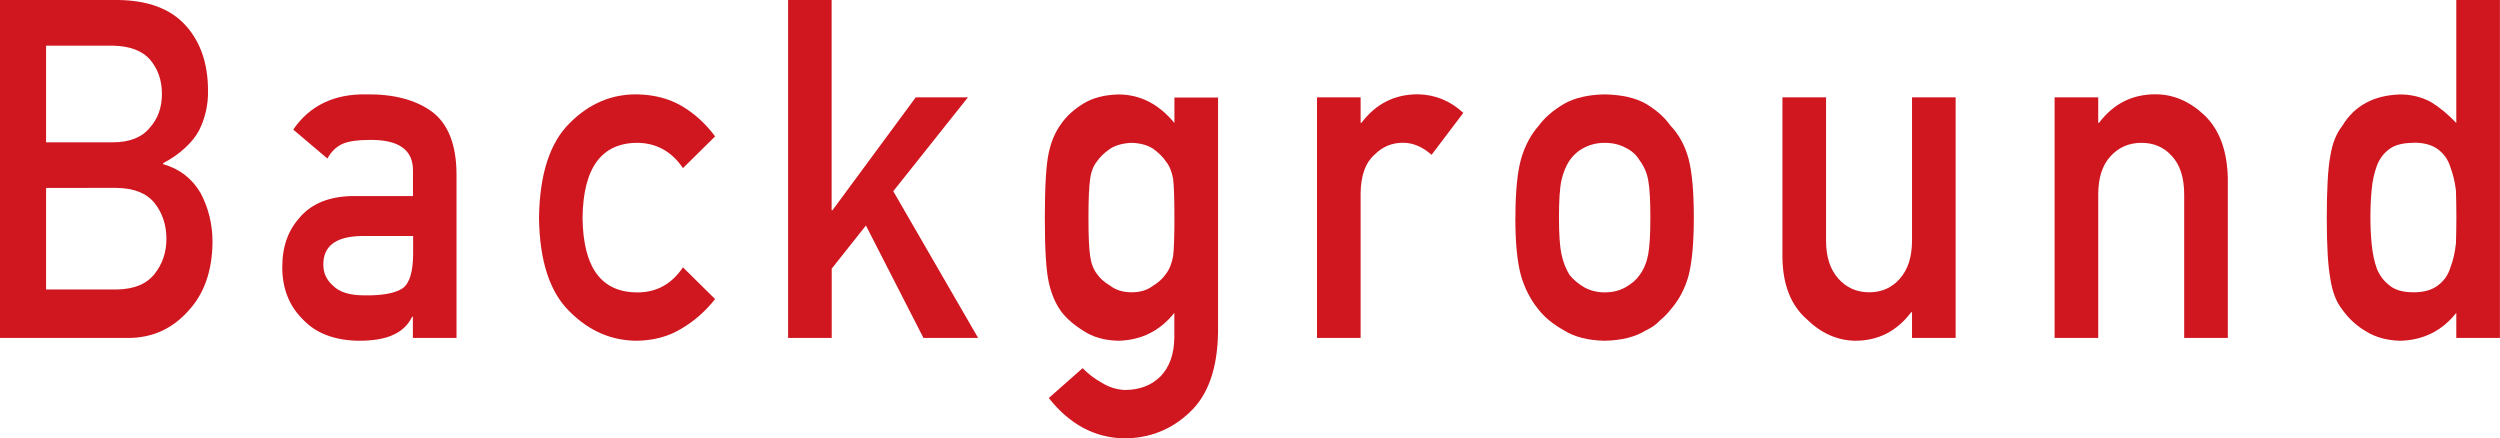 <?xml version="1.0" encoding="UTF-8"?><svg id="a" xmlns="http://www.w3.org/2000/svg" viewBox="0 0 294.57 51.62"><defs><style>.b{fill:#d0161f;}</style></defs><path class="b" d="M0,0H13.89c3.52,.04,6.17,1.02,7.94,2.95,1.79,1.95,2.68,4.53,2.68,7.73,.03,1.64-.32,3.21-1.06,4.7-.38,.71-.92,1.38-1.62,2.02-.71,.67-1.57,1.28-2.61,1.83v.11c1.95,.56,3.42,1.7,4.42,3.41,.93,1.77,1.4,3.69,1.4,5.76-.03,3.44-1,6.16-2.9,8.17-1.88,2.09-4.24,3.14-7.05,3.14H0V0ZM5.43,5.38v11.39h7.84c1.98,0,3.44-.57,4.38-1.72,.95-1.06,1.43-2.38,1.43-3.99s-.48-2.96-1.43-4.07c-.93-1.04-2.39-1.57-4.38-1.61H5.43Zm0,16.77v11.96H13.79c2.02-.04,3.49-.65,4.42-1.83,.93-1.17,1.4-2.55,1.4-4.15s-.47-3.04-1.4-4.21c-.93-1.15-2.41-1.74-4.42-1.78H5.43Z"/><path class="b" d="M48.67,37.31h-.1c-.48,.97-1.21,1.68-2.21,2.13-.98,.47-2.34,.71-4.08,.71-2.85-.04-5.05-.87-6.59-2.51-1.62-1.6-2.43-3.65-2.43-6.15s.7-4.36,2.11-5.93c1.41-1.6,3.47-2.42,6.19-2.46h7.1v-2.98c.03-2.49-1.71-3.71-5.24-3.63-1.28,0-2.29,.15-3.02,.44-.77,.35-1.38,.93-1.82,1.75l-4.03-3.41c1.95-2.84,4.83-4.22,8.63-4.15,3.21-.04,5.78,.64,7.69,2.02,1.92,1.42,2.89,3.86,2.92,7.32v19.36h-5.14v-2.51Zm0-9.5h-6.15c-2.98,.07-4.46,1.21-4.42,3.41,0,.97,.38,1.78,1.16,2.46,.74,.75,1.96,1.12,3.66,1.12,2.15,.04,3.66-.25,4.55-.85,.8-.6,1.21-1.97,1.21-4.1v-2.05Z"/><path class="b" d="M84.26,35.23c-1.11,1.42-2.43,2.58-3.93,3.47-1.51,.93-3.25,1.41-5.24,1.45-3.02,0-5.66-1.14-7.94-3.41-2.36-2.28-3.57-5.96-3.64-11.06,.07-5.15,1.28-8.89,3.64-11.2,2.28-2.28,4.92-3.4,7.94-3.36,1.98,.04,3.73,.49,5.24,1.37,1.51,.89,2.82,2.09,3.93,3.58l-3.79,3.74c-1.29-1.91-3.02-2.9-5.19-2.98-4.36-.07-6.57,2.88-6.64,8.85,.07,5.94,2.28,8.86,6.64,8.77,2.16-.04,3.89-1.02,5.19-2.95l3.79,3.74Z"/><path class="b" d="M92.85,0h5.14V24.77h.1l9.81-13.3h6.15l-8.8,11.06,10,17.29h-6.44l-6.78-13.25-4.03,5.08v8.17h-5.14V0Z"/><path class="b" d="M138.38,36.85c-1.69,2.13-3.88,3.23-6.59,3.3-1.66-.04-3.03-.43-4.13-1.17-1.15-.71-2.02-1.48-2.63-2.29-.67-.93-1.16-2.07-1.45-3.41-.31-1.33-.47-3.86-.47-7.59s.16-6.38,.47-7.73c.29-1.33,.78-2.45,1.45-3.36,.61-.89,1.48-1.69,2.63-2.4,1.1-.67,2.47-1.03,4.13-1.07,2.54,0,4.74,1.12,6.59,3.36v-3h5.14v27.67c-.07,4.26-1.17,7.39-3.32,9.4-2.16,2.06-4.75,3.09-7.77,3.09-3.46-.07-6.41-1.66-8.85-4.75l3.98-3.52c.66,.67,1.41,1.25,2.26,1.72,.87,.53,1.77,.81,2.7,.85,1.75,0,3.16-.54,4.23-1.61,1.05-1.09,1.59-2.6,1.62-4.53v-2.92Zm-10.13-11.17c0,2.17,.07,3.66,.2,4.48,.11,.86,.38,1.57,.81,2.13,.34,.51,.87,.97,1.57,1.39,.67,.51,1.51,.76,2.51,.76s1.83-.25,2.51-.76c.67-.42,1.18-.88,1.52-1.39,.43-.56,.71-1.27,.86-2.13,.1-.82,.15-2.31,.15-4.48s-.05-3.73-.15-4.59c-.15-.86-.43-1.55-.86-2.08-.34-.51-.85-1.01-1.52-1.5-.67-.42-1.51-.65-2.51-.68-1,.04-1.83,.26-2.51,.68-.71,.49-1.23,.99-1.57,1.5-.43,.53-.7,1.22-.81,2.08-.13,.86-.2,2.39-.2,4.59Z"/><path class="b" d="M155.18,11.47h5.14v3h.1c1.69-2.24,3.9-3.36,6.64-3.36,2.05,.04,3.83,.77,5.36,2.19l-3.74,4.94c-1.08-.95-2.2-1.42-3.37-1.42-1.31,0-2.43,.47-3.37,1.42-1.05,.93-1.59,2.43-1.62,4.51v17.07h-5.14V11.47Z"/><path class="b" d="M178.56,25.62c0-2.99,.22-5.28,.66-6.88,.46-1.57,1.16-2.89,2.11-3.96,.7-.95,1.69-1.79,2.95-2.54,1.25-.71,2.84-1.08,4.79-1.12,2.02,.04,3.65,.41,4.89,1.12,1.23,.75,2.18,1.59,2.85,2.54,1.02,1.07,1.74,2.39,2.16,3.96,.41,1.6,.61,3.9,.61,6.88s-.21,5.26-.61,6.83c-.43,1.57-1.15,2.92-2.16,4.07-.33,.42-.73,.83-1.21,1.23-.43,.46-.97,.85-1.65,1.17-1.25,.78-2.88,1.19-4.89,1.23-1.95-.04-3.55-.45-4.79-1.23-1.26-.71-2.25-1.51-2.95-2.4-.95-1.15-1.66-2.5-2.11-4.07-.44-1.57-.66-3.84-.66-6.83Zm15.9,.05c0-2.02-.08-3.5-.25-4.42-.16-.89-.5-1.67-1.01-2.35-.38-.64-.93-1.14-1.67-1.5-.71-.38-1.52-.57-2.46-.57-.87,0-1.67,.19-2.41,.57-.71,.36-1.28,.87-1.72,1.5-.44,.67-.76,1.46-.96,2.35-.2,.93-.29,2.39-.29,4.37s.1,3.41,.29,4.32c.2,.93,.52,1.75,.96,2.46,.44,.55,1.02,1.03,1.72,1.45,.74,.4,1.54,.6,2.41,.6,.93,0,1.75-.2,2.46-.6,.74-.42,1.29-.9,1.67-1.45,.51-.71,.84-1.53,1.01-2.46,.16-.91,.25-2.33,.25-4.26Z"/><path class="b" d="M210.02,11.47h5.14V28.35c0,1.91,.48,3.4,1.45,4.48,.95,1.07,2.16,1.61,3.64,1.61s2.68-.54,3.61-1.61c.95-1.07,1.43-2.57,1.43-4.48V11.47h5.14v28.35h-5.14v-3.03h-.1c-1.69,2.24-3.89,3.36-6.61,3.36-2.11-.04-4.02-.89-5.73-2.57-1.85-1.64-2.79-4.06-2.83-7.27V11.47Z"/><path class="b" d="M242.09,11.47h5.14v3h.1c1.69-2.24,3.9-3.36,6.64-3.36,2.11,0,4.05,.83,5.8,2.49,1.74,1.68,2.65,4.13,2.73,7.37v18.85h-5.14V22.94c0-1.98-.48-3.5-1.43-4.53-.93-1.06-2.14-1.58-3.61-1.58s-2.69,.53-3.64,1.58c-.97,1.04-1.45,2.55-1.45,4.53v16.88h-5.14V11.47Z"/><path class="b" d="M289.43,36.85c-1.69,2.13-3.89,3.23-6.61,3.3-1.54-.04-2.86-.39-3.96-1.06-1.15-.66-2.11-1.53-2.88-2.62-.71-.89-1.17-2.1-1.4-3.63-.28-1.46-.42-3.86-.42-7.21s.14-5.83,.42-7.27c.23-1.46,.7-2.63,1.4-3.52,1.44-2.39,3.72-3.62,6.83-3.71,1.31,0,2.52,.3,3.64,.9,1.03,.64,2.02,1.46,2.97,2.46V0h5.14V39.82h-5.14v-2.98Zm-5.04-20.02c-1.21,0-2.14,.23-2.78,.68-.71,.49-1.22,1.17-1.55,2.02-.31,.86-.52,1.78-.61,2.79-.1,1.07-.15,2.18-.15,3.3s.05,2.12,.15,3.14c.1,1.07,.3,2.04,.61,2.9,.33,.82,.84,1.49,1.55,2.02,.64,.51,1.56,.76,2.78,.76s2.17-.27,2.88-.82c.7-.53,1.19-1.22,1.45-2.08,.33-.86,.55-1.81,.66-2.87,.03-1.04,.05-2.06,.05-3.06,0-1.09-.02-2.14-.05-3.14-.11-1-.34-1.93-.66-2.79-.26-.86-.75-1.55-1.45-2.08-.71-.53-1.66-.79-2.88-.79Z"/></svg>